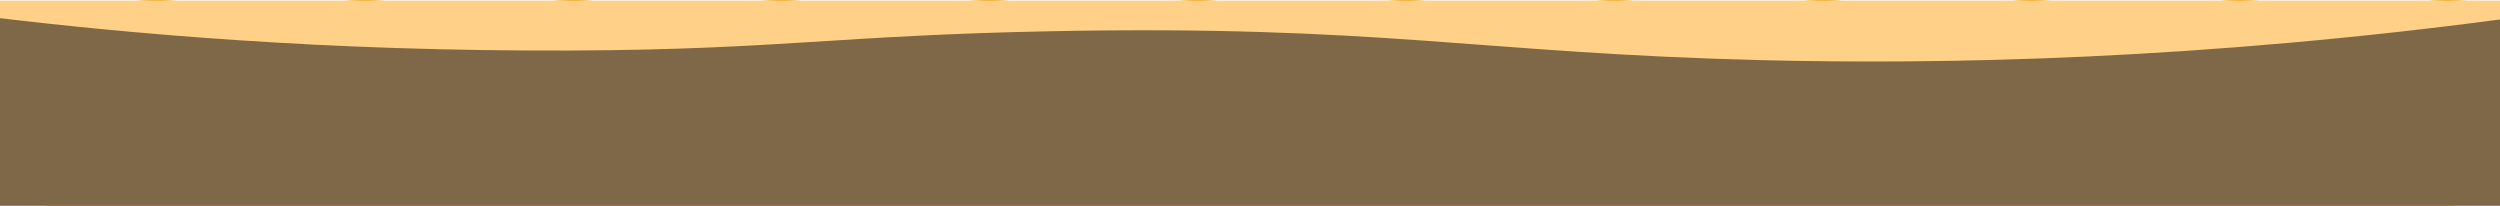 <?xml version="1.0" encoding="UTF-8"?>
<svg id="Design" xmlns="http://www.w3.org/2000/svg" width="1166" height="96" xmlns:xlink="http://www.w3.org/1999/xlink" viewBox="0 0 1166 96">
  <defs>
    <clipPath id="clippath">
      <path d="M0,0h1166v72c0,13.255-10.75,24-24,24H24c-13.255,0-24-10.745-24-24V0Z" fill="none"/>
    </clipPath>
    <clipPath id="clippath-1">
      <rect x="-.291" y=".292" width="1166.99" height="95.93" fill="none"/>
    </clipPath>
    <clipPath id="clippath-2">
      <rect x="-.291" y=".292" width="1166.99" height="95.93" fill="none"/>
    </clipPath>
  </defs>
  <g clip-path="url(#clippath)">
    <path d="M1141.7,0c-14.27,0-21.76,3.086-28.37,5.808-5.69,2.348-10.19,4.203-20.21,4.203s-14.52-1.855-20.22-4.203c-6.61-2.723-14.09-5.808-28.37-5.808s-21.76,3.086-28.37,5.808c-5.7,2.348-10.2,4.203-20.214,4.203s-14.517-1.855-20.214-4.203c-6.606-2.723-14.094-5.808-28.367-5.808s-21.762,3.086-28.369,5.808c-5.698,2.348-10.198,4.203-20.216,4.203s-14.518-1.855-20.216-4.203c-6.606-2.722-14.094-5.808-28.368-5.808s-21.761,3.086-28.367,5.808c-5.698,2.348-10.198,4.203-20.215,4.203s-14.518-1.855-20.216-4.203c-6.606-2.722-14.094-5.808-28.368-5.808s-21.762,3.086-28.368,5.808c-5.697,2.348-10.197,4.203-20.215,4.203s-14.517-1.855-20.214-4.203c-6.606-2.723-14.093-5.808-28.367-5.808s-21.76,3.086-28.366,5.808c-5.697,2.348-10.197,4.203-20.213,4.203s-14.516-1.855-20.213-4.203c-1.308-.539-2.651-1.092-4.074-1.633-5.765-2.191-12.847-4.175-24.297-4.175-14.275,0-21.762,3.086-28.369,5.808-5.698,2.348-10.199,4.203-20.219,4.203s-14.518-1.855-20.216-4.203c-6.607-2.723-14.094-5.808-28.369-5.808s-21.762,3.086-28.369,5.808c-5.697,2.348-10.198,4.203-20.215,4.203s-14.518-1.855-20.215-4.203c-6.606-2.723-14.093-5.808-28.367-5.808s-21.762,3.086-28.369,5.808c-5.697,2.348-10.198,4.203-20.215,4.203s-14.519-1.855-20.216-4.203c-6.606-2.722-14.094-5.808-28.368-5.808s-21.762,3.086-28.368,5.808c-5.697,2.348-10.198,4.203-20.215,4.203s-14.518-1.855-20.215-4.203c-6.607-2.722-14.094-5.808-28.369-5.808s-21.761,3.086-28.367,5.808c-5.698,2.348-10.198,4.203-20.216,4.203s-14.516-1.855-20.213-4.203c-6.606-2.723-14.093-5.808-28.367-5.808s-21.761,3.086-28.366,5.808c-5.697,2.348-10.197,4.203-20.213,4.203s-14.516-1.855-20.213-4.203c-1.308-.539-2.651-1.092-4.074-1.633v211.19h1166V4.176c-5.76-2.191-12.85-4.176-24.3-4.176Z" fill="#e9a418"/>
  </g>
  <g clip-path="url(#clippath-1)">
    <rect x="-.291" y=".292" width="1166.99" height="78.724" fill="#ffd188"/>
    <g clip-path="url(#clippath-2)">
      <path d="M1173.139,110.924H-2.835V8.134c61.146,7.353,154.778,15.952,269.844,15.421,97.289-.448,122.909-7.022,223.337-8.993,153.599-3.016,200.039,10.272,331.259,13.49,84.567,2.074,204.636-.028,351.534-19.918v102.79Z" fill="#7f6847"/>
    </g>
  </g>
</svg>